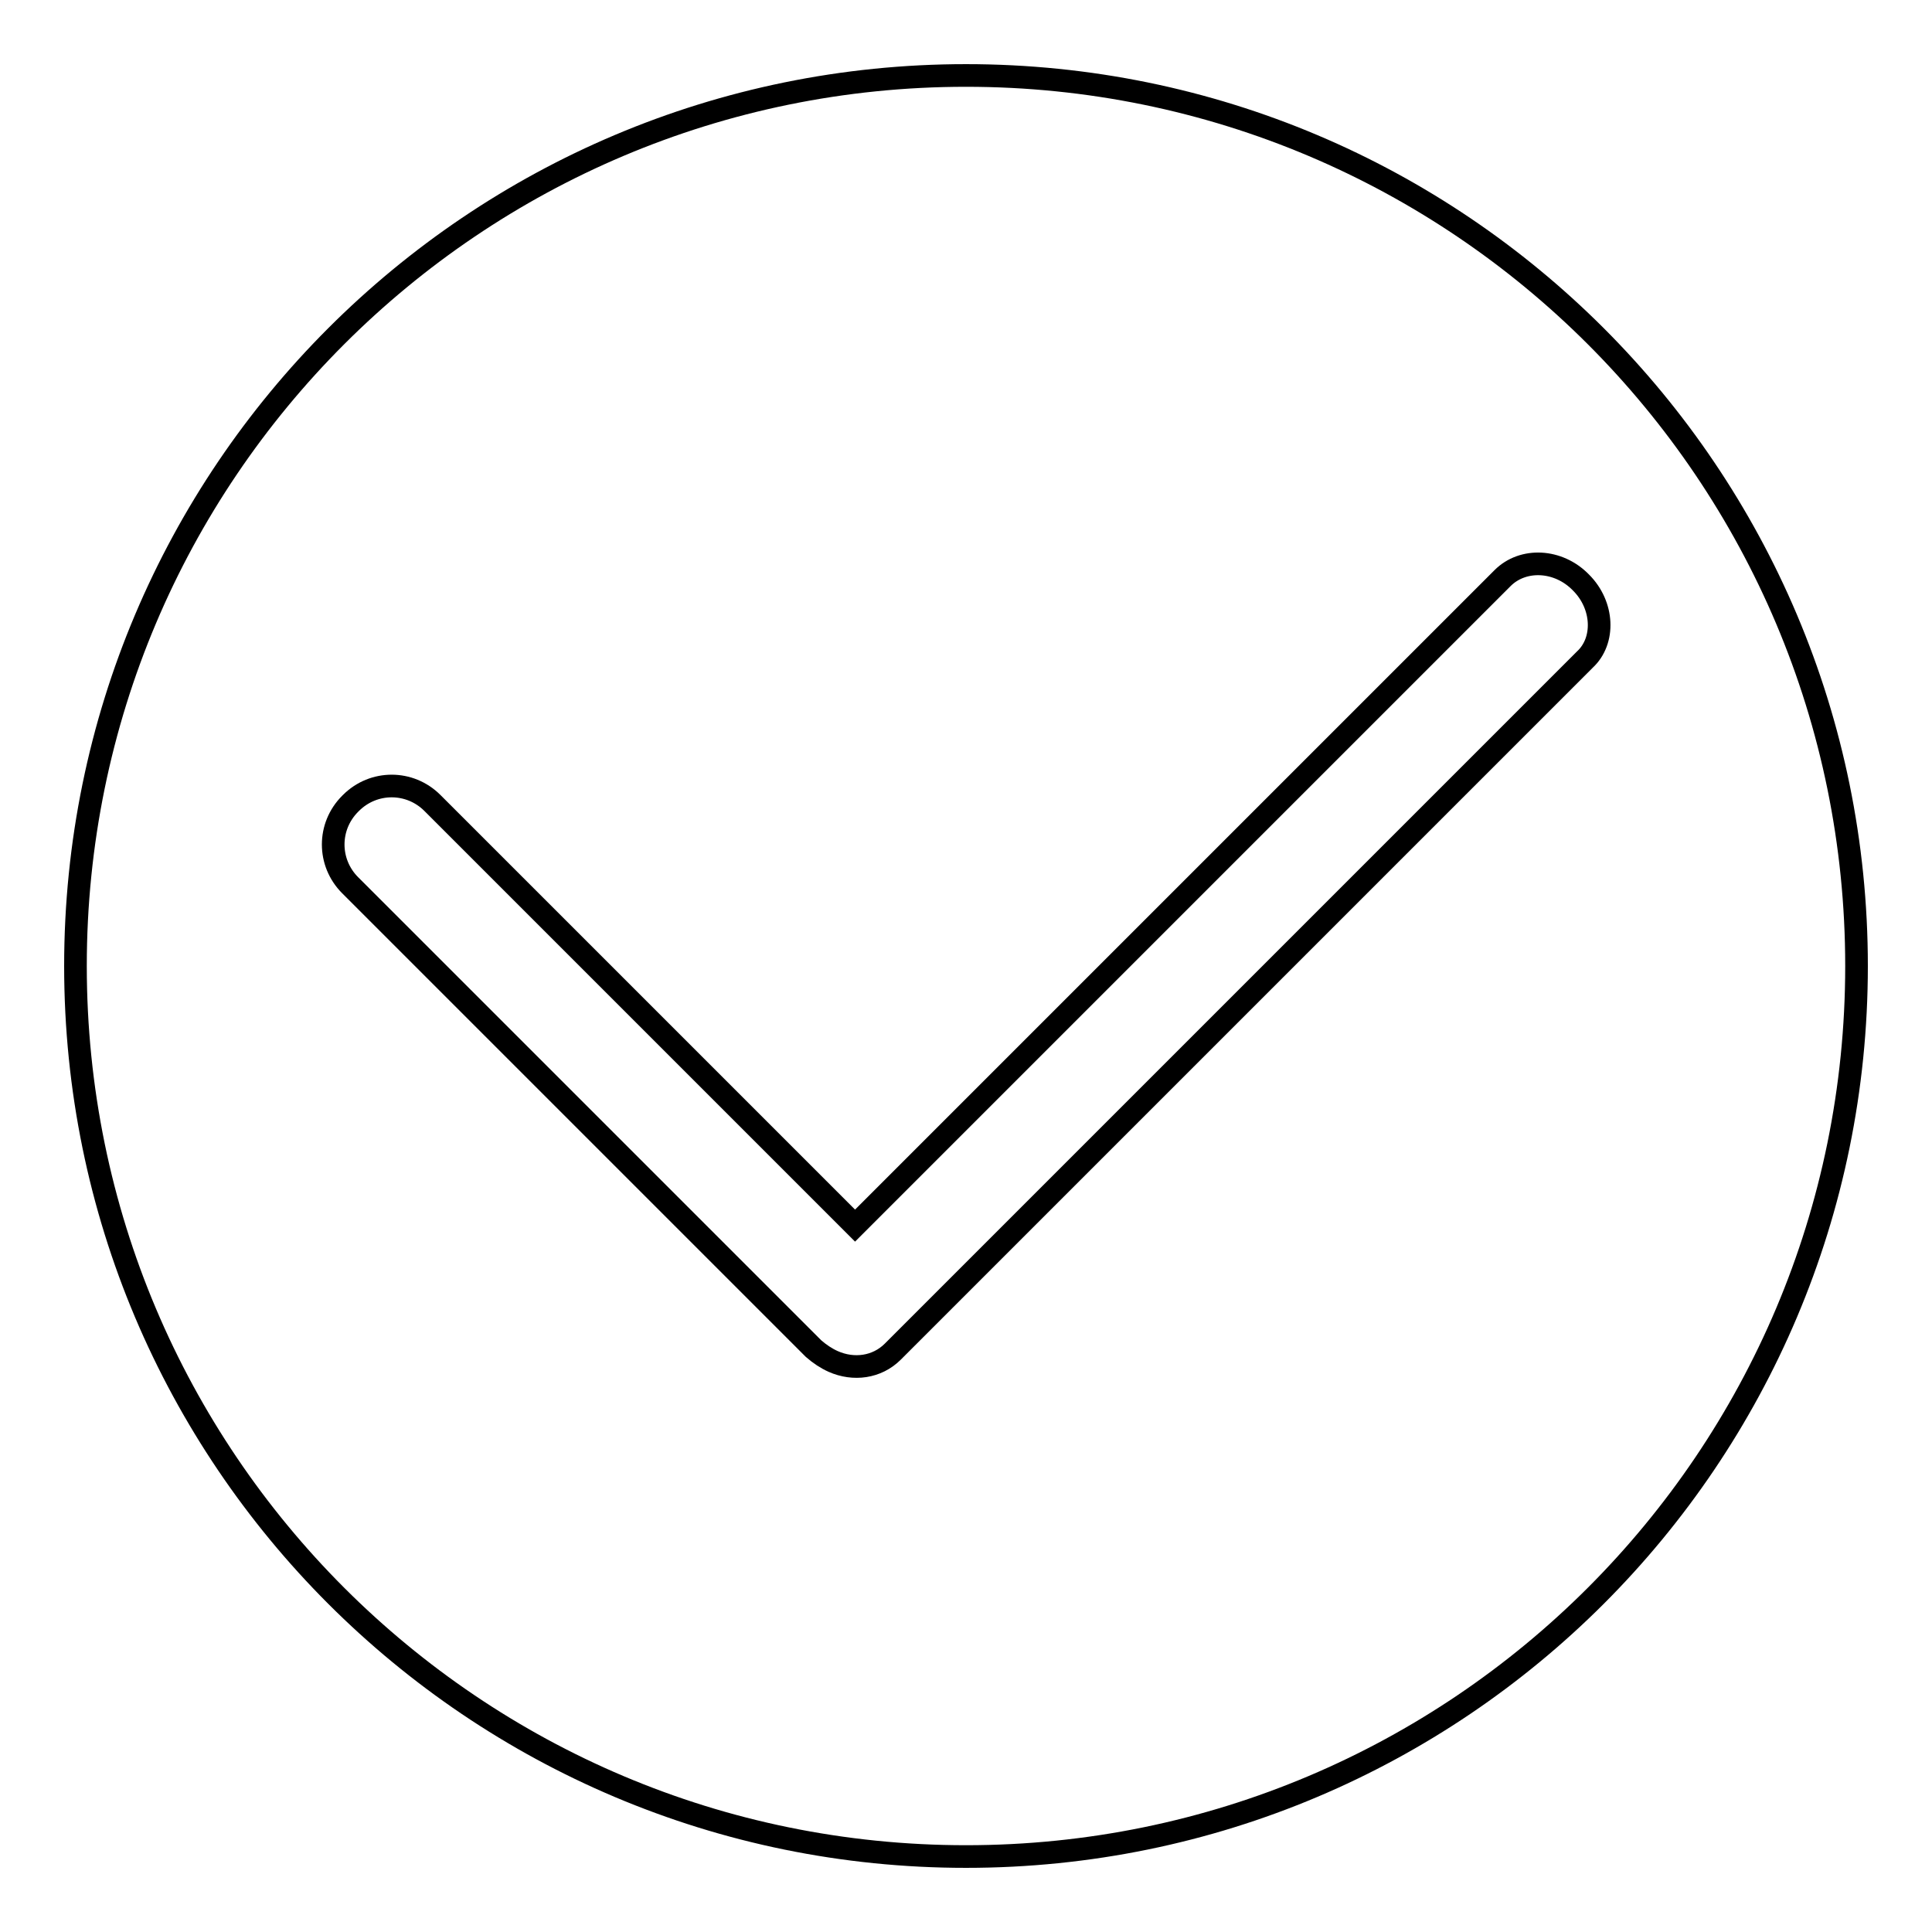 <?xml version="1.0" encoding="utf-8"?>
<!-- Svg Vector Icons : http://www.onlinewebfonts.com/icon -->
<!DOCTYPE svg PUBLIC "-//W3C//DTD SVG 1.1//EN" "http://www.w3.org/Graphics/SVG/1.1/DTD/svg11.dtd">
<svg version="1.1" xmlns="http://www.w3.org/2000/svg" xmlns:xlink="http://www.w3.org/1999/xlink" x="0px" y="0px" viewBox="0 0 256 256" enable-background="new 0 0 256 256" xml:space="preserve">
<g><g><path stroke-width="3" fill-opacity="0" stroke="#000000"  d="M10,128C10,62.8,62.8,10,128,10c65.2,0,118,52.8,118,118c0,65.2-52.8,118-118,118C62.8,246,10,193.2,10,128L10,128z M209.5,77.2L209.5,77.2c-3-3.1-7.7-3.3-10.4-0.6l-85.8,85.8l-56-56c-3-3-7.8-3-10.8,0l-0.1,0.1c-3,3-3,7.8,0,10.8l61.4,61.4c0.8,0.7,1.7,1.3,2.6,1.7c2.7,1.2,5.8,0.8,7.9-1.3l91.7-91.7C212.7,84.9,212.5,80.2,209.5,77.2z"/></g></g>
</svg>